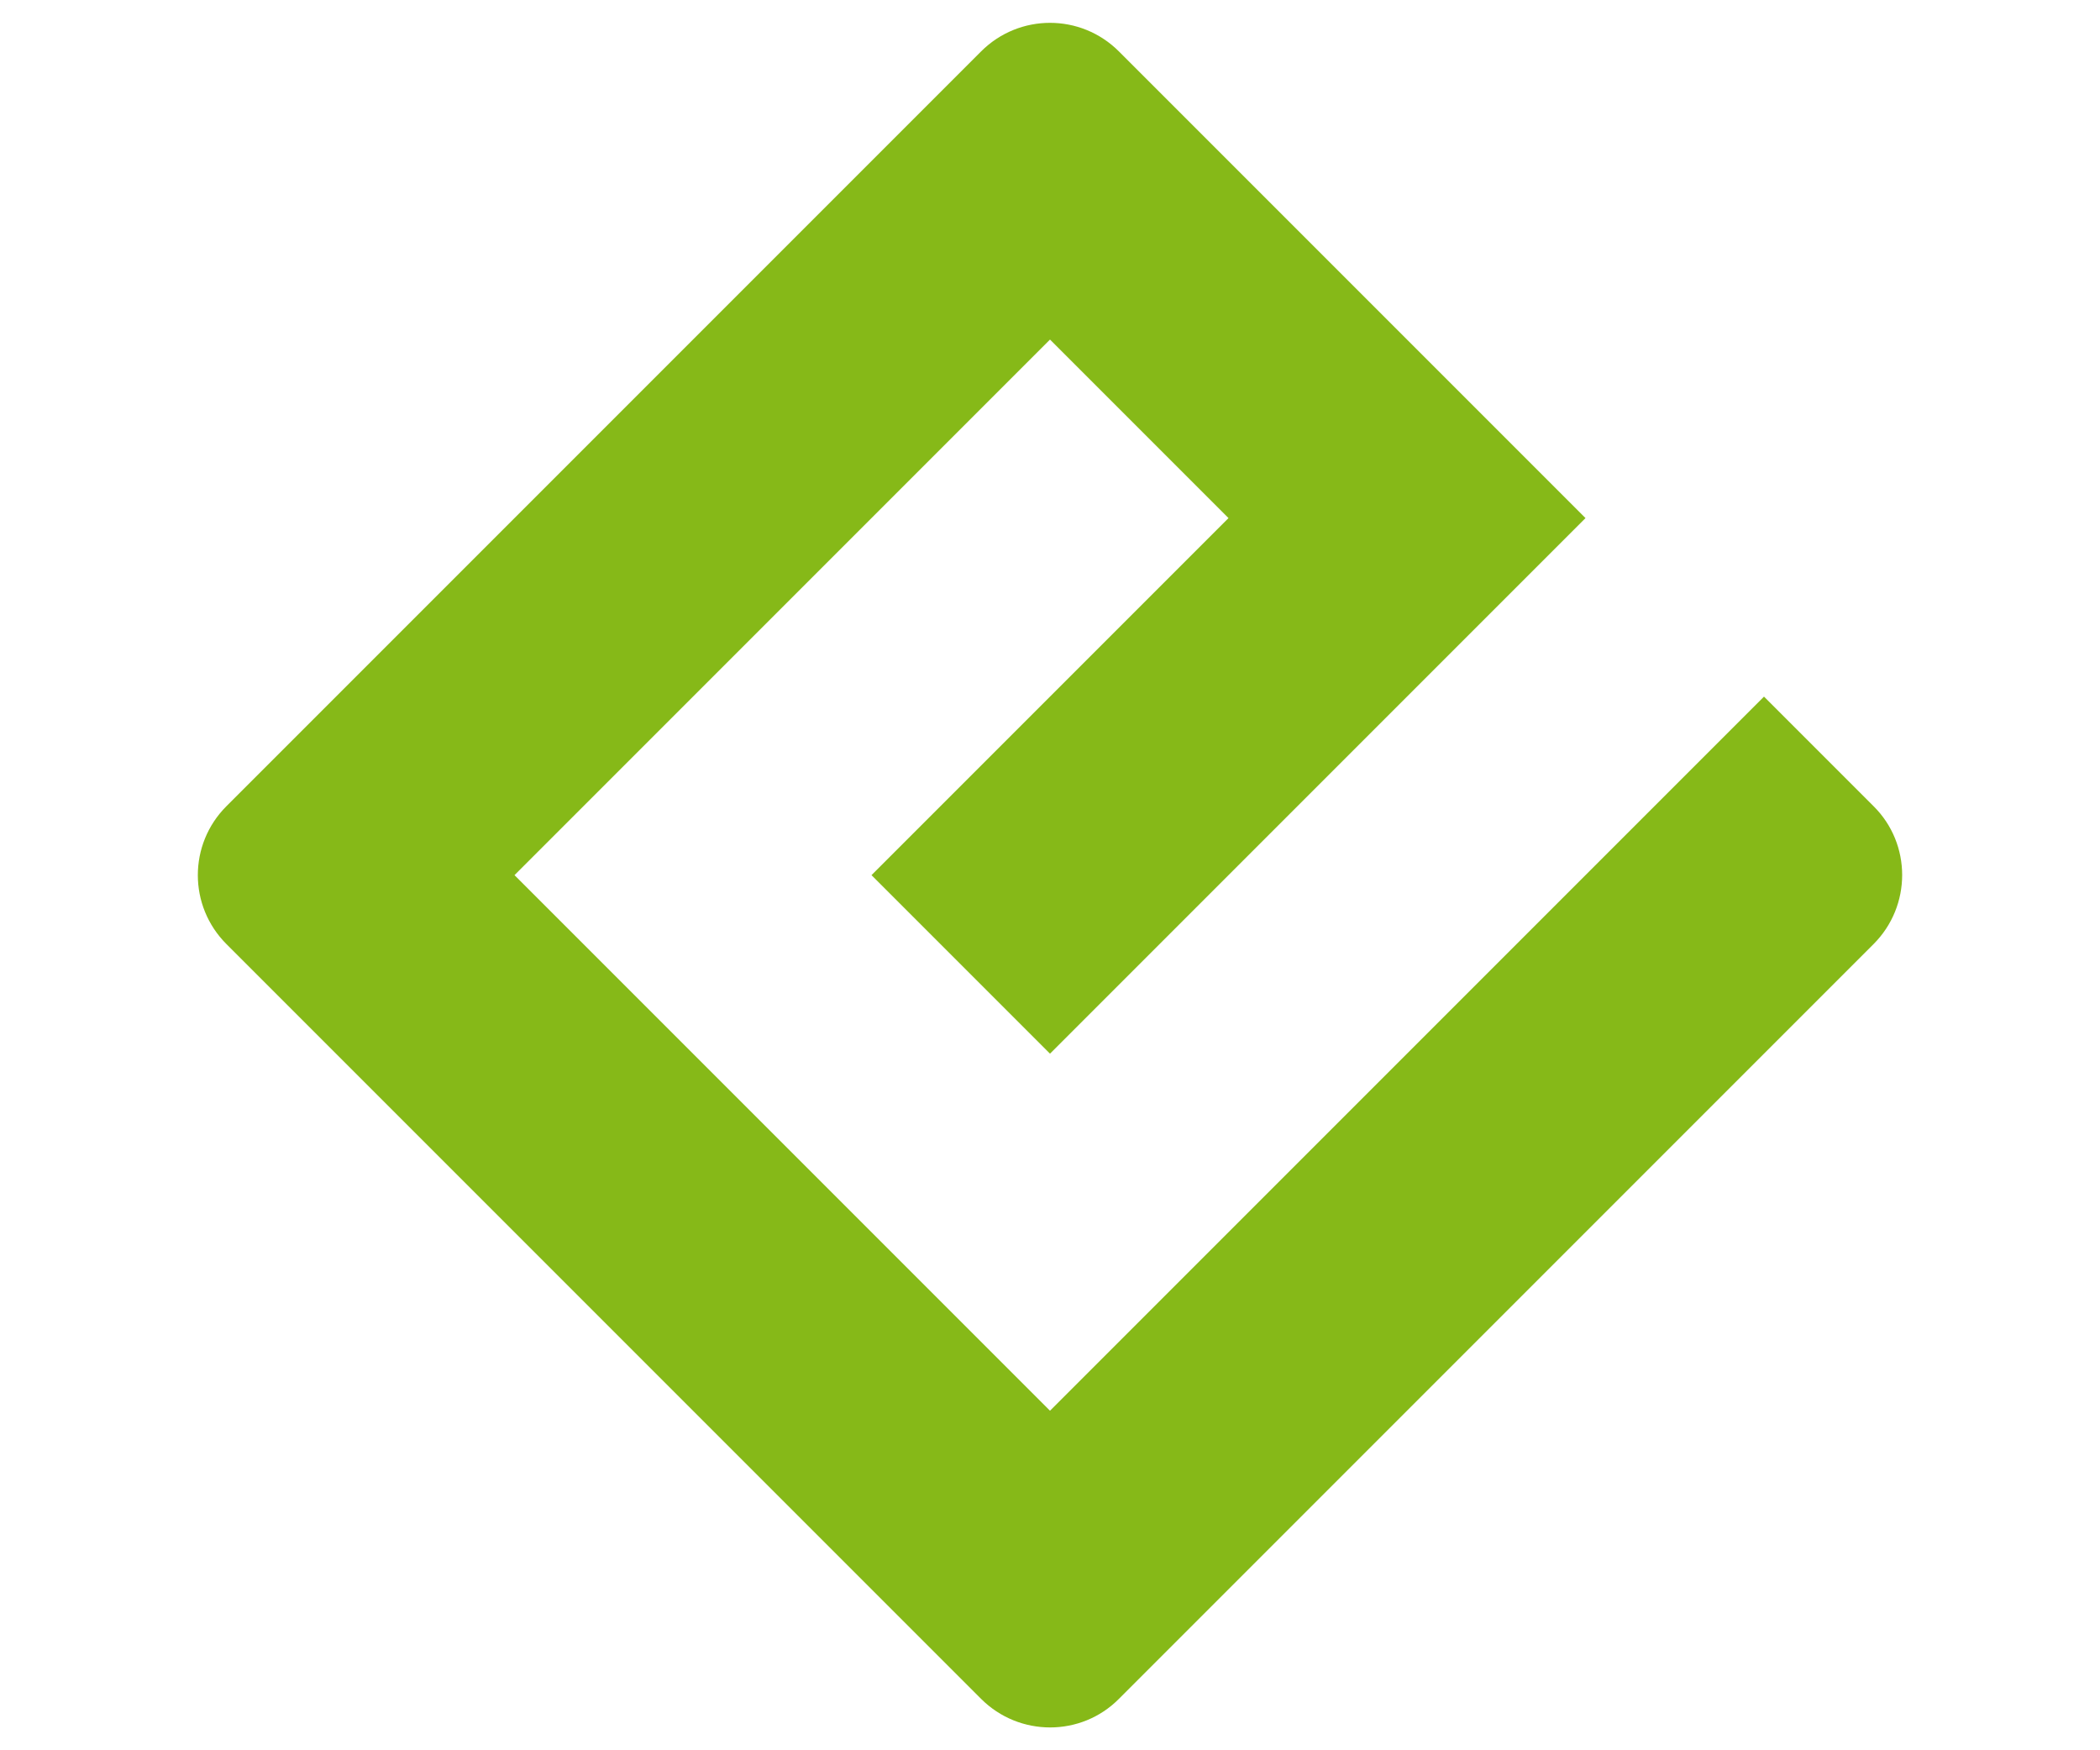 <?xml version="1.0" encoding="UTF-8"?>
<svg id="epub" xmlns="http://www.w3.org/2000/svg" viewBox="0 0 60 50">
  <path d="m30,40.3l-15.3-15.3,15.3-15.3,5.1,5.1-10.2,10.2,5.1,5.1,15.3-15.3L31.97,1.47c-1.09-1.09-2.85-1.09-3.94,0L6.47,23.03c-1.09,1.09-1.09,2.85,0,3.94l21.56,21.56c1.09,1.09,2.86,1.09,3.94,0l21.56-21.56c1.09-1.09,1.09-2.86,0-3.94l-3.13-3.13-20.4,20.4Z" fill="#86b918"/>
</svg>